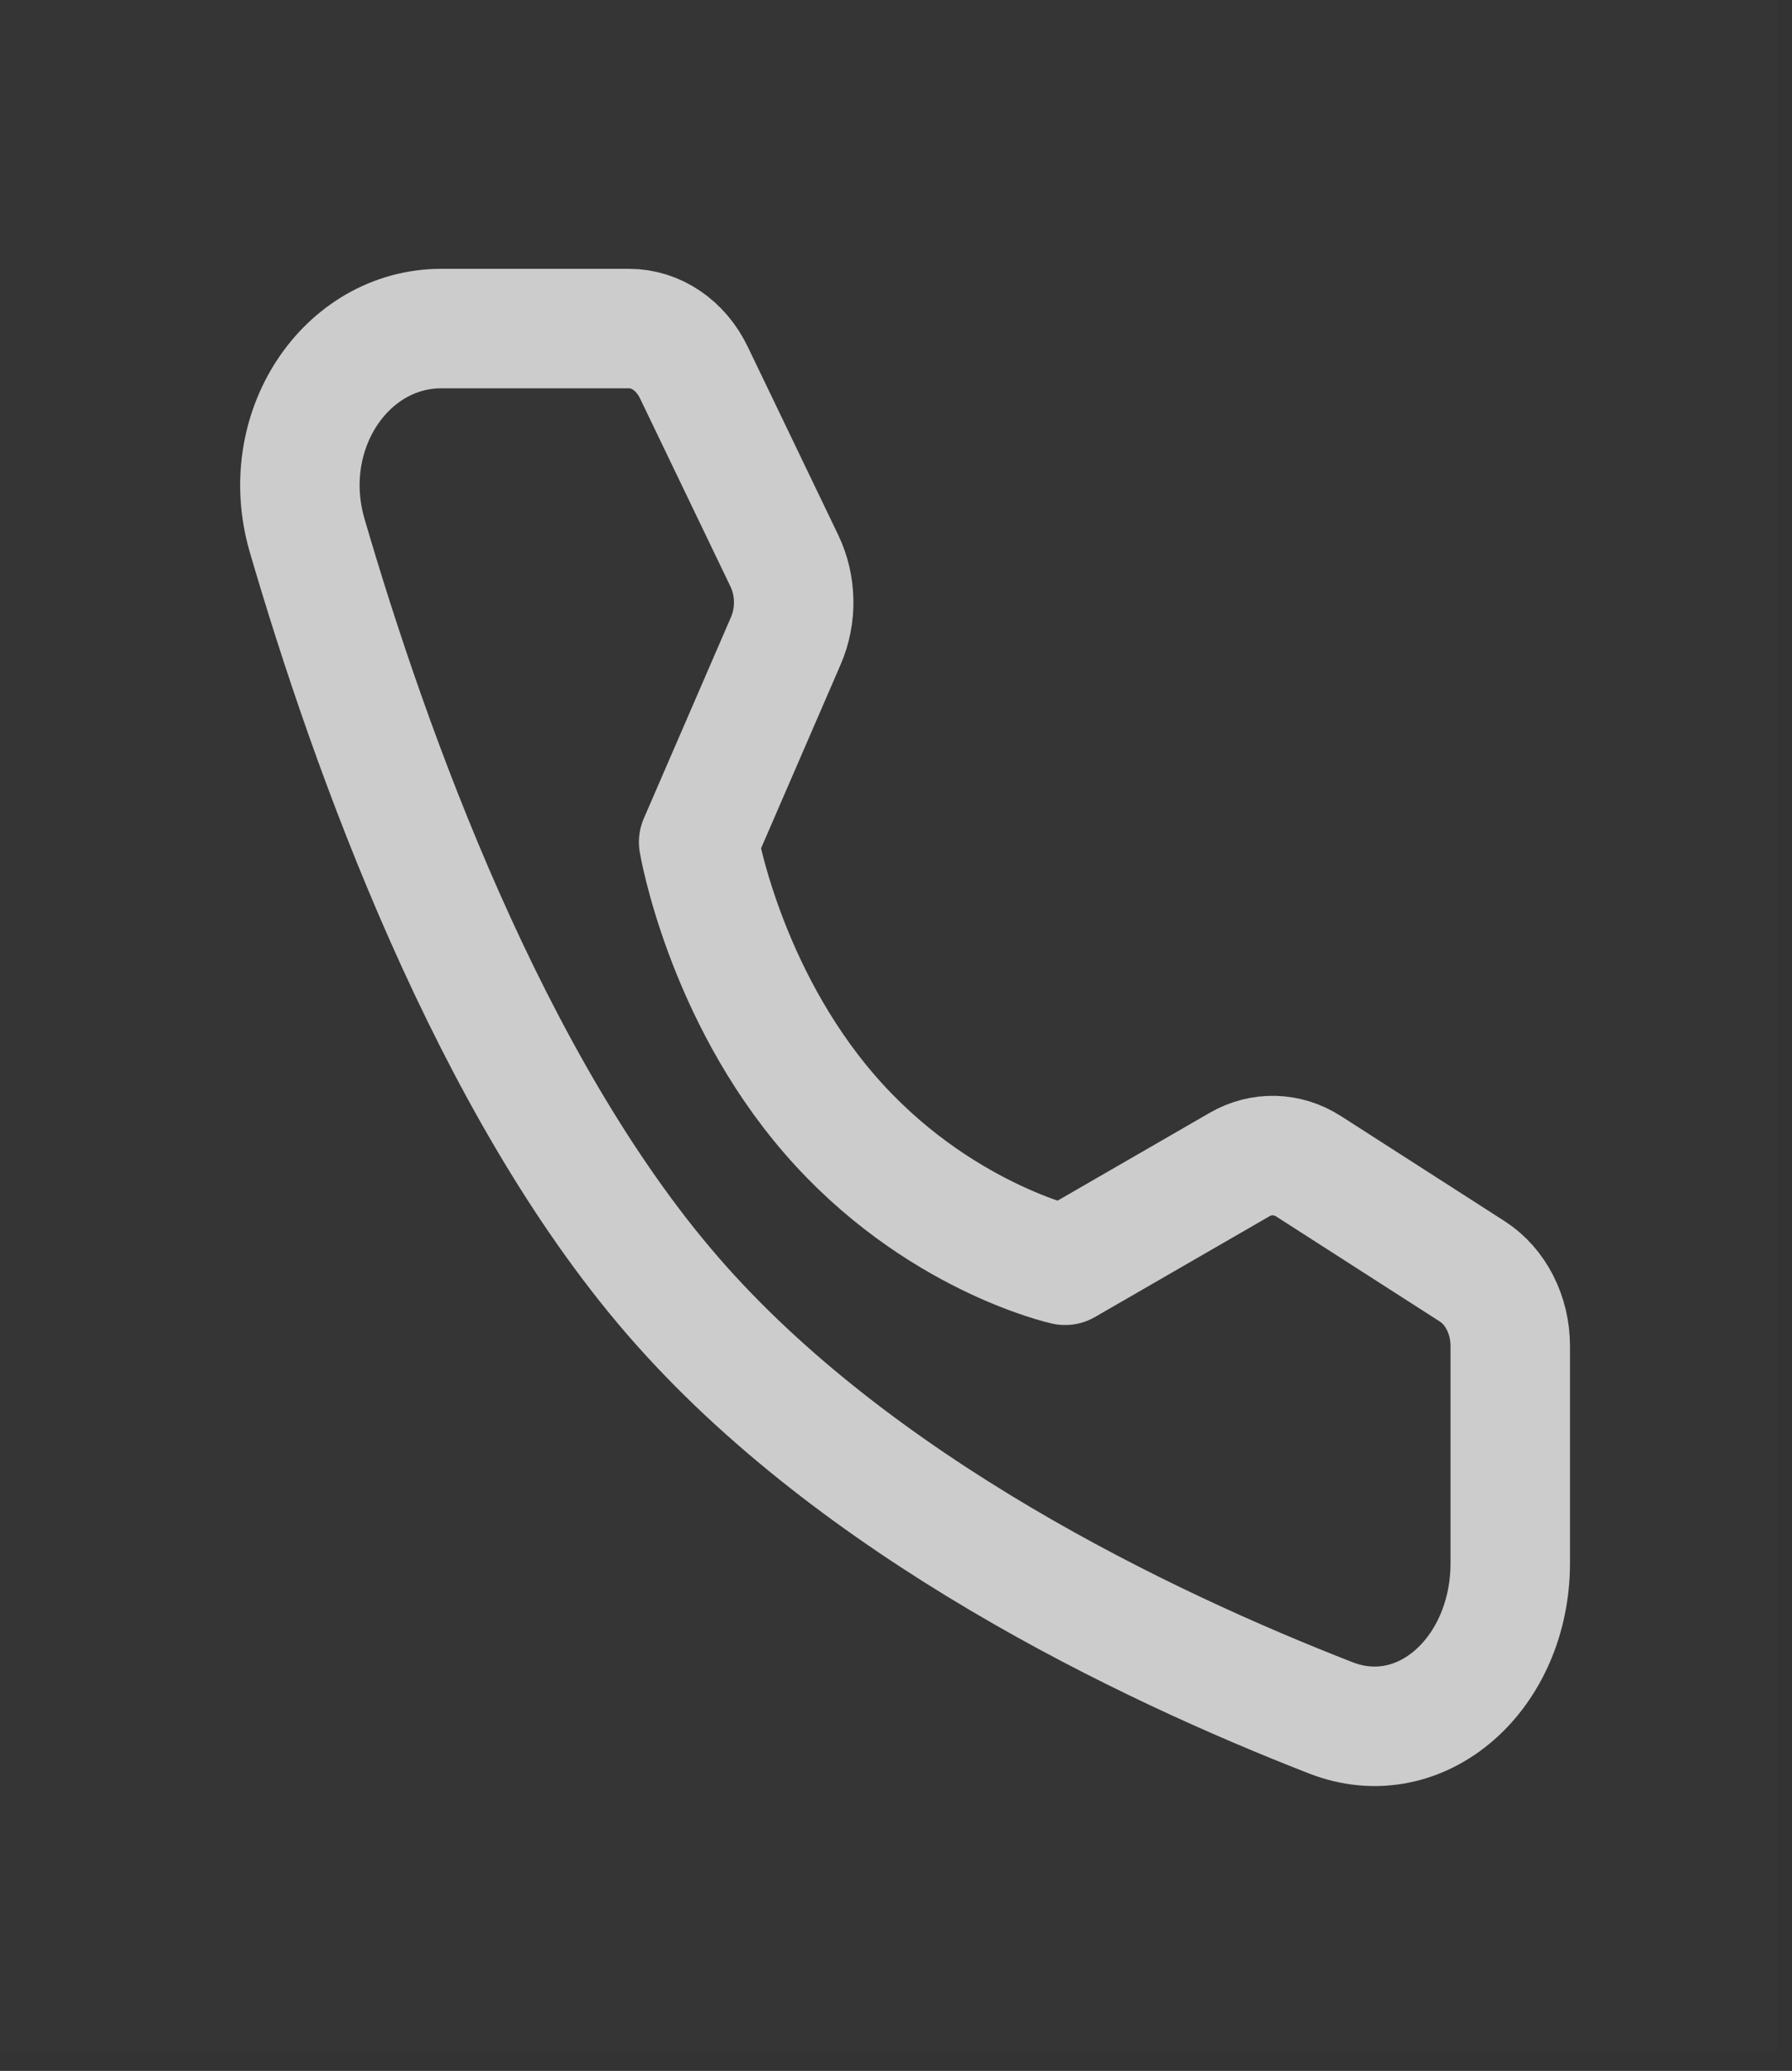<svg width="45" height="52" viewBox="0 0 45 52" fill="none" xmlns="http://www.w3.org/2000/svg">
<rect x="0" y="0" width="45" height="52" fill="#333333" stroke="none"/>
<path d="M0 0H44.618V51.521H0V0Z" fill="white" fill-opacity="0.01"/>
<path d="M15.798 8.25C16.474 8.25 17.096 8.673 17.424 9.354L19.698 14.084C19.995 14.704 20.009 15.453 19.735 16.086L17.544 21.146C17.544 21.146 18.179 24.915 20.836 27.983C23.493 31.051 26.746 31.771 26.746 31.771L31.127 29.242C31.676 28.925 32.325 28.942 32.862 29.286L36.97 31.923C37.56 32.302 37.925 33.02 37.925 33.8V39.245C37.925 42.018 35.695 44.021 33.419 43.135C28.745 41.314 21.491 37.846 16.893 32.537C12.294 27.227 9.292 18.85 7.715 13.453C6.947 10.825 8.681 8.25 11.083 8.25H15.798Z" stroke="#CCCCCC" stroke-width="3" stroke-linejoin="round"/>
</svg>
